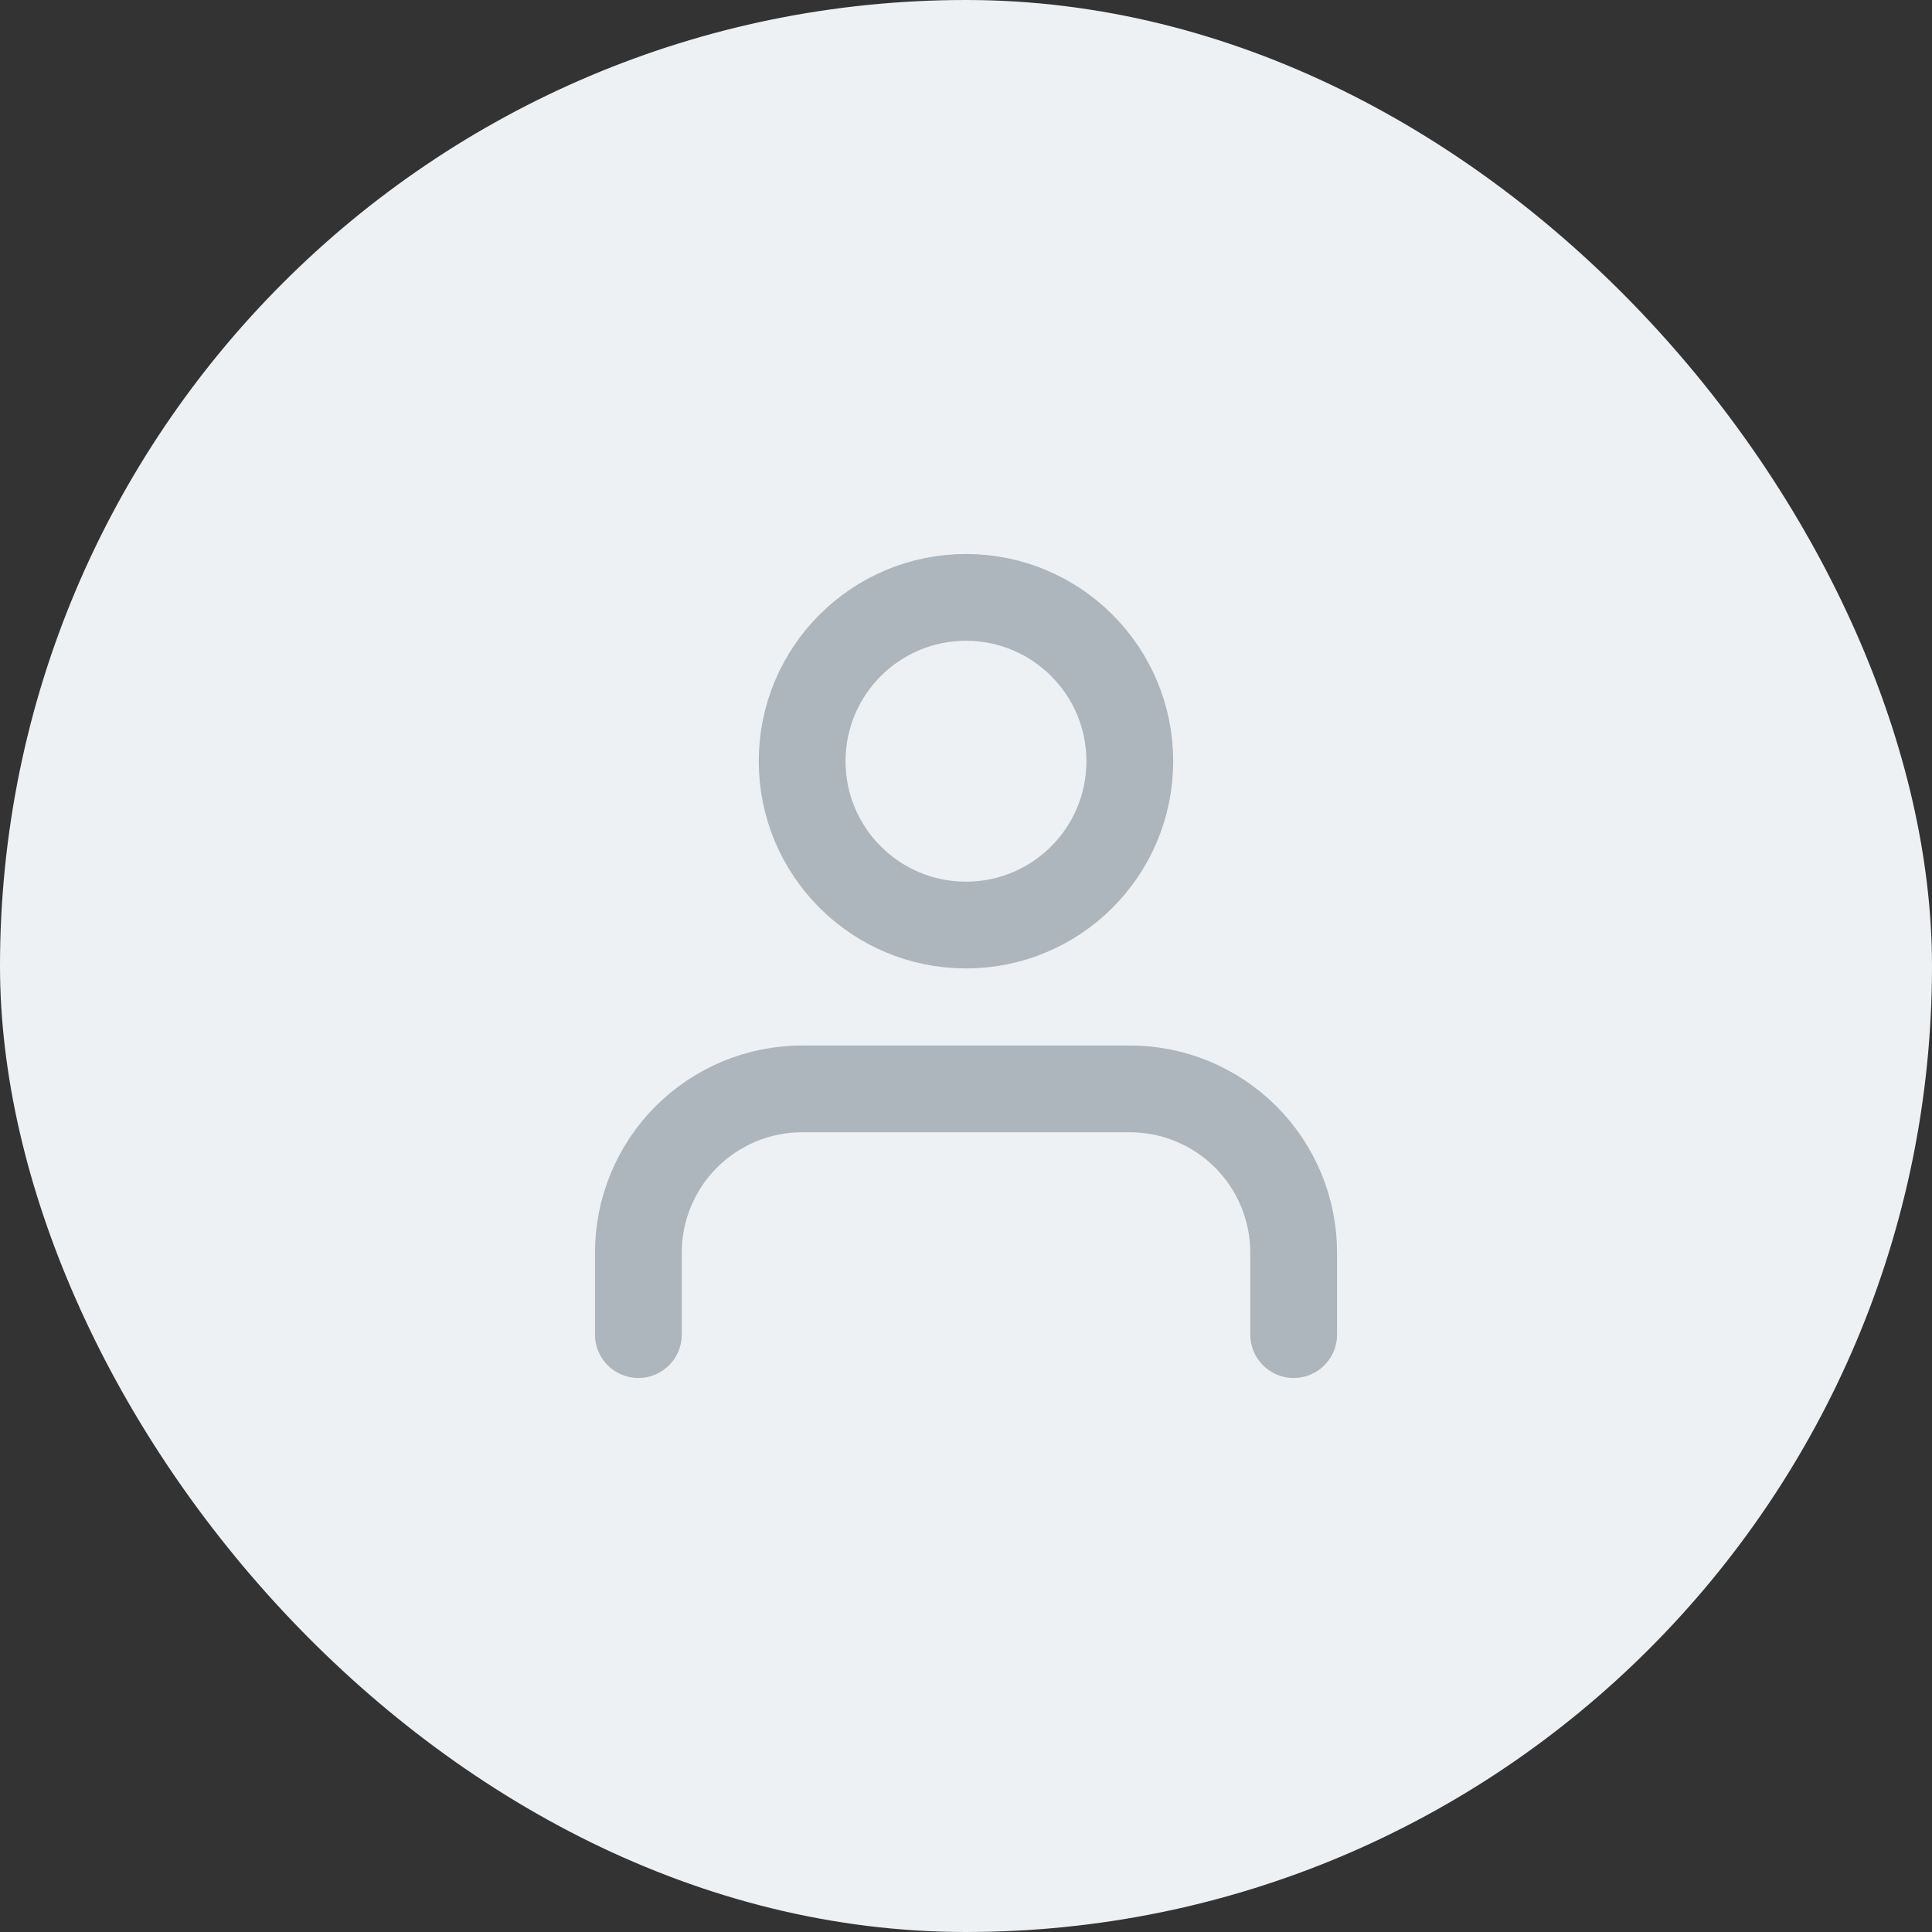 <svg width="57" height="57" viewBox="0 0 57 57" fill="none" xmlns="http://www.w3.org/2000/svg">
<rect x="0" y="0" width="57" height="57" fill="#333333" stroke="none"/>
<rect width="57" height="57" rx="28.5" fill="#EEF1F3"/>
<path d="M38.167 39.375V36.958C38.167 35.676 37.658 34.447 36.751 33.541C35.845 32.634 34.615 32.125 33.334 32.125H23.667C22.385 32.125 21.156 32.634 20.249 33.541C19.343 34.447 18.834 35.676 18.834 36.958V39.375" stroke="#ADB5BD" stroke-width="2.56" stroke-linecap="round" stroke-linejoin="round"/>
<path d="M28.5 27.292C31.169 27.292 33.333 25.128 33.333 22.458C33.333 19.789 31.169 17.625 28.5 17.625C25.831 17.625 23.666 19.789 23.666 22.458C23.666 25.128 25.831 27.292 28.5 27.292Z" stroke="#ADB5BD" stroke-width="2.56" stroke-linecap="round" stroke-linejoin="round"/>
</svg>
